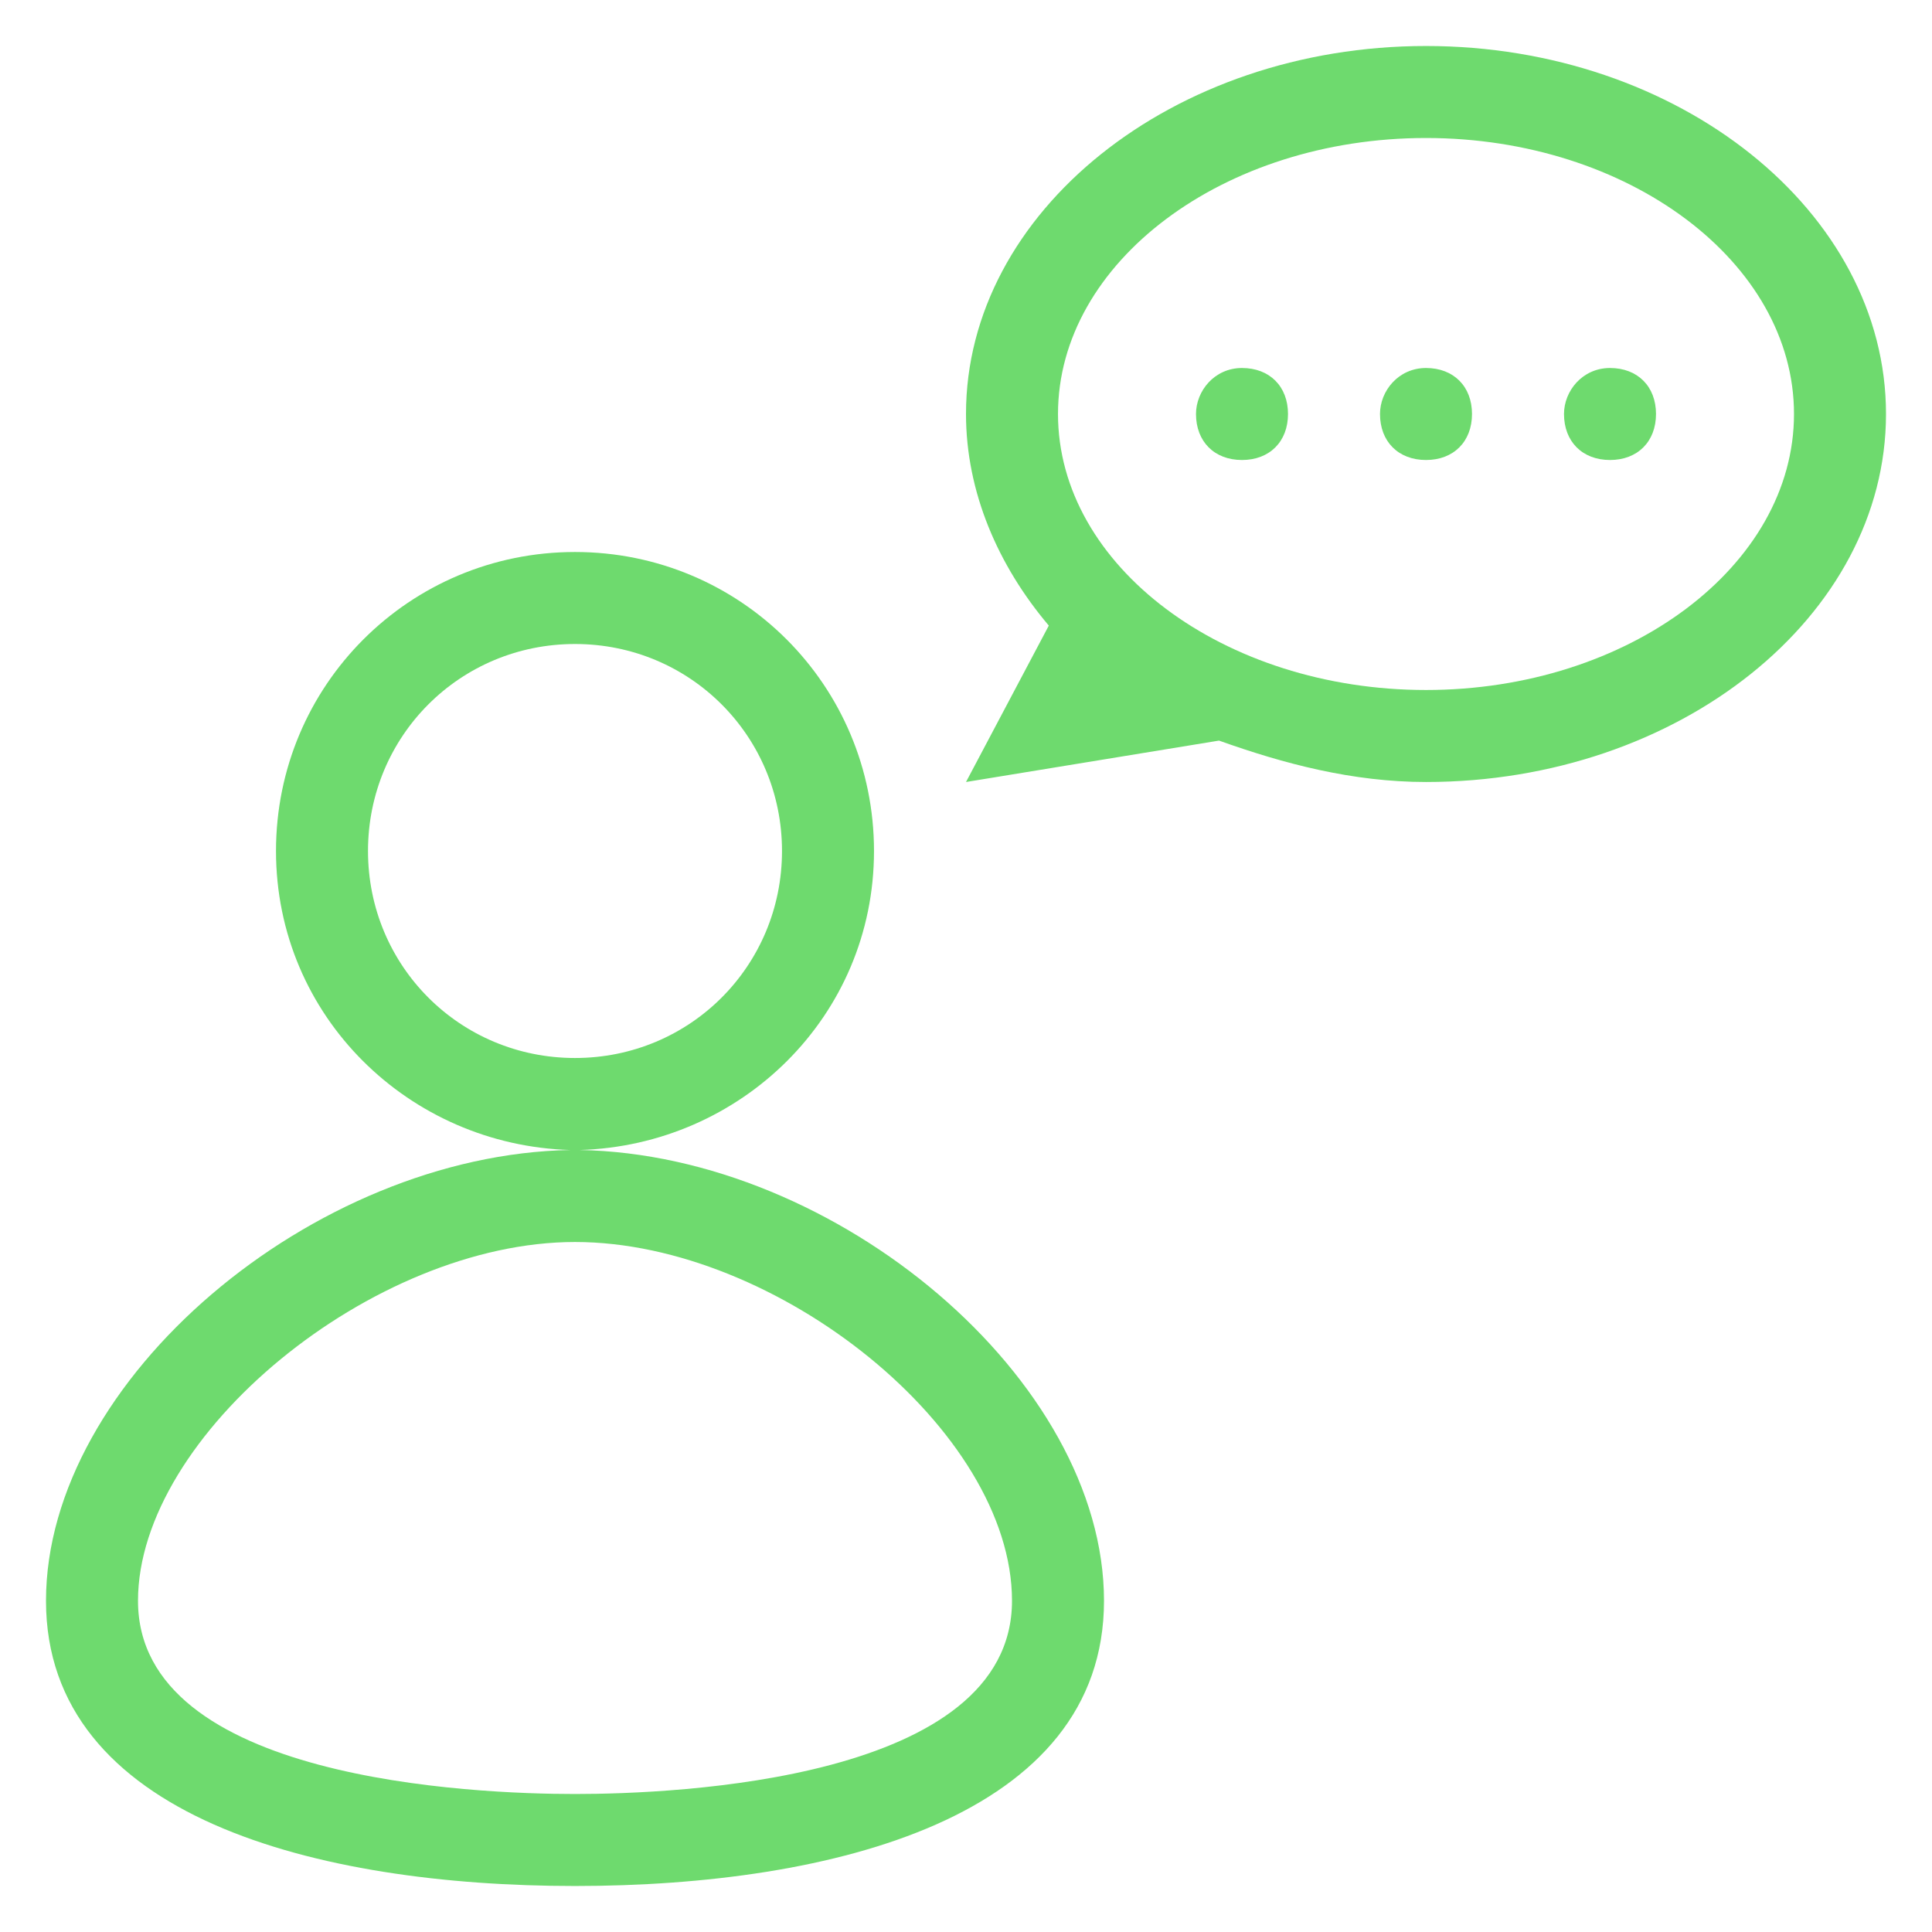 <svg width="42" height="42" viewBox="0 0 42 42" fill="none" xmlns="http://www.w3.org/2000/svg"> <path d="M12.6 25C16.1 24.9 19 22.1 19 18.5C19 14.9 16.1 12 12.5 12C8.9 12 6 14.9 6 18.5C6 22.1 8.9 24.9 12.4 25C6.8 25.1 1 30 1 34.8C1 39.5 6.9 41 12.5 41C18.1 41 24 39.5 24 34.8C24 30 18.2 25.1 12.6 25ZM8 18.5C8 16 10 14 12.5 14C15 14 17 16 17 18.5C17 21 15 23 12.5 23C10 23 8 21 8 18.5ZM12.5 39C10.3 39 3 38.7 3 34.8C3 31.2 8.1 27 12.5 27C16.9 27 22 31.1 22 34.8C22 38.7 14.7 39 12.5 39Z" fill="#6EDA6E"/> <path d="M31 1C25.5 1 21 4.6 21 9C21 10.7 21.7 12.3 22.8 13.6L21 17L26.5 16.1C27.9 16.6 29.4 17 31 17C36.5 17 41 13.4 41 9C41 4.6 36.5 1 31 1ZM31 15C26.6 15 23 12.3 23 9C23 5.7 26.6 3 31 3C35.4 3 39 5.7 39 9C39 12.3 35.4 15 31 15Z" fill="#6EDA6E"/> <path d="M31 8C30.4 8 30 8.5 30 9C30 9.6 30.4 10 31 10C31.6 10 32 9.6 32 9C32 8.4 31.6 8 31 8Z" fill="#6EDA6E"/> <path d="M27 8C26.4 8 26 8.5 26 9C26 9.6 26.4 10 27 10C27.6 10 28 9.6 28 9C28 8.4 27.6 8 27 8Z" fill="#6EDA6E"/> <path d="M35 8C34.4 8 34 8.5 34 9C34 9.6 34.4 10 35 10C35.6 10 36 9.6 36 9C36 8.4 35.6 8 35 8Z" fill="#6EDA6E"/> </svg>
